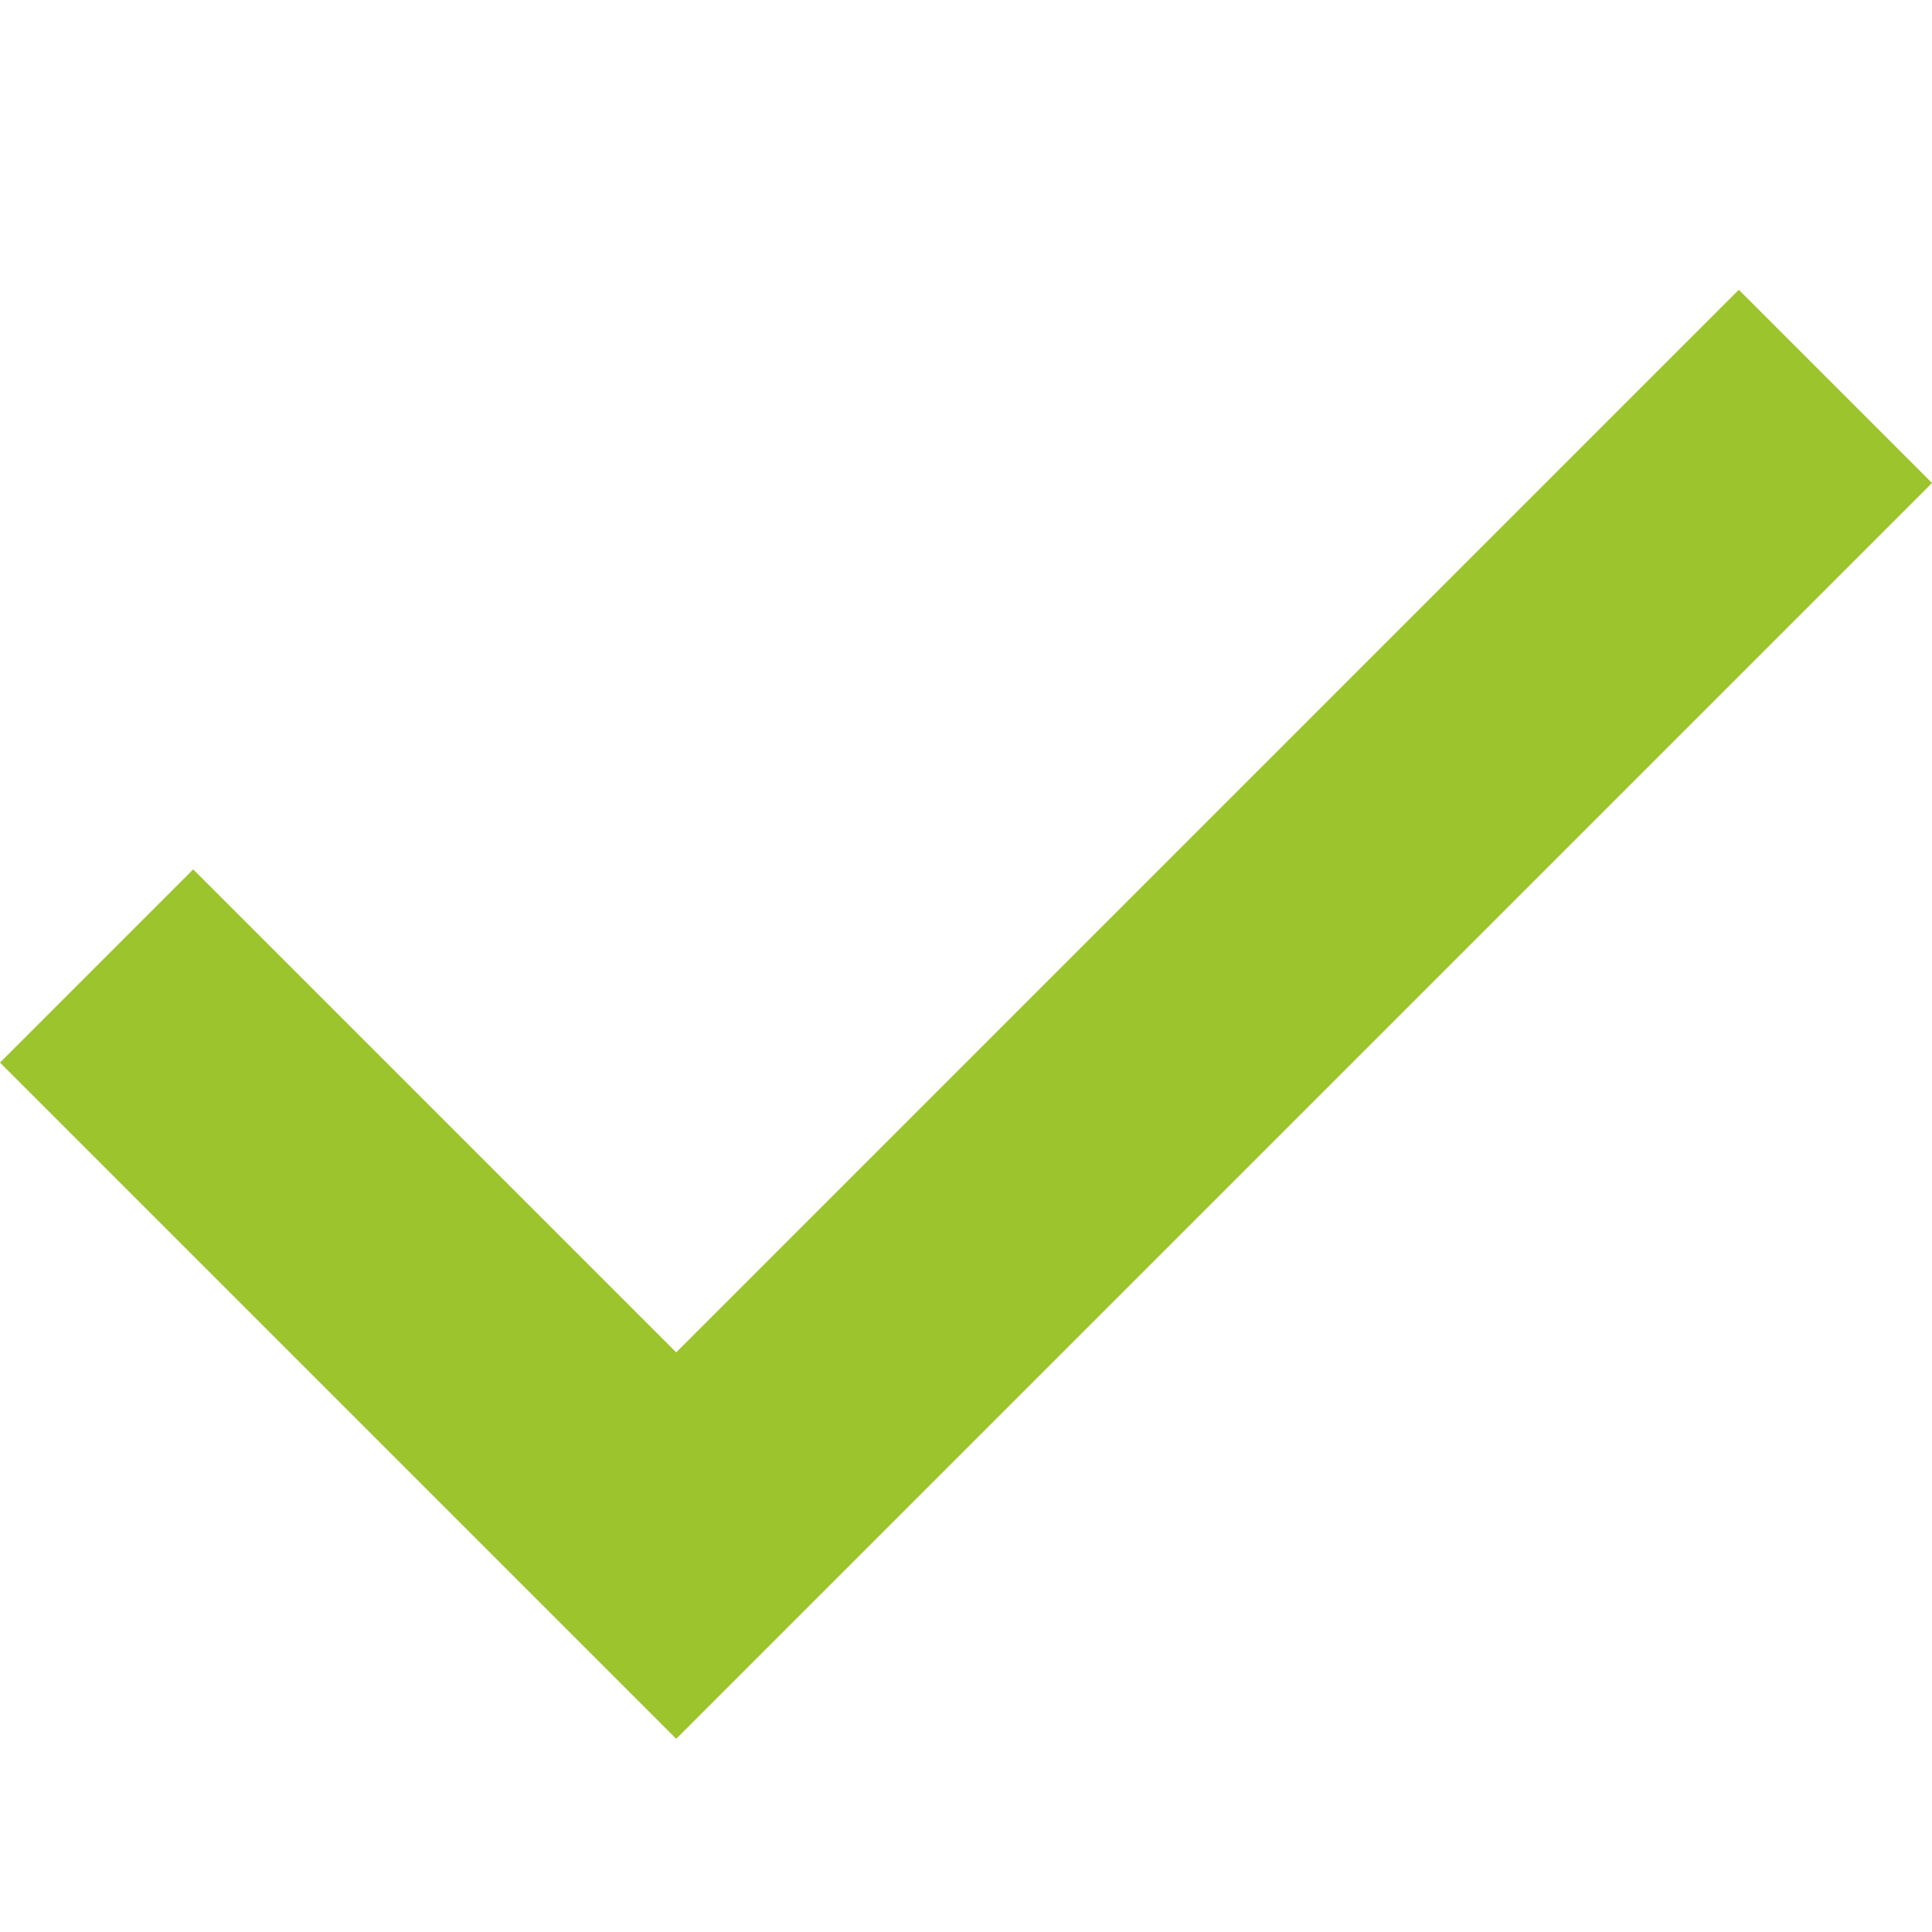 <?xml version="1.0" encoding="UTF-8"?> <svg xmlns="http://www.w3.org/2000/svg" width="20" height="20" viewBox="0 0 20 20" fill="none"><path d="M0 11L2 9L7 14L18 3L20 5L7 18L0 11Z" fill="#9CC42C"></path></svg> 